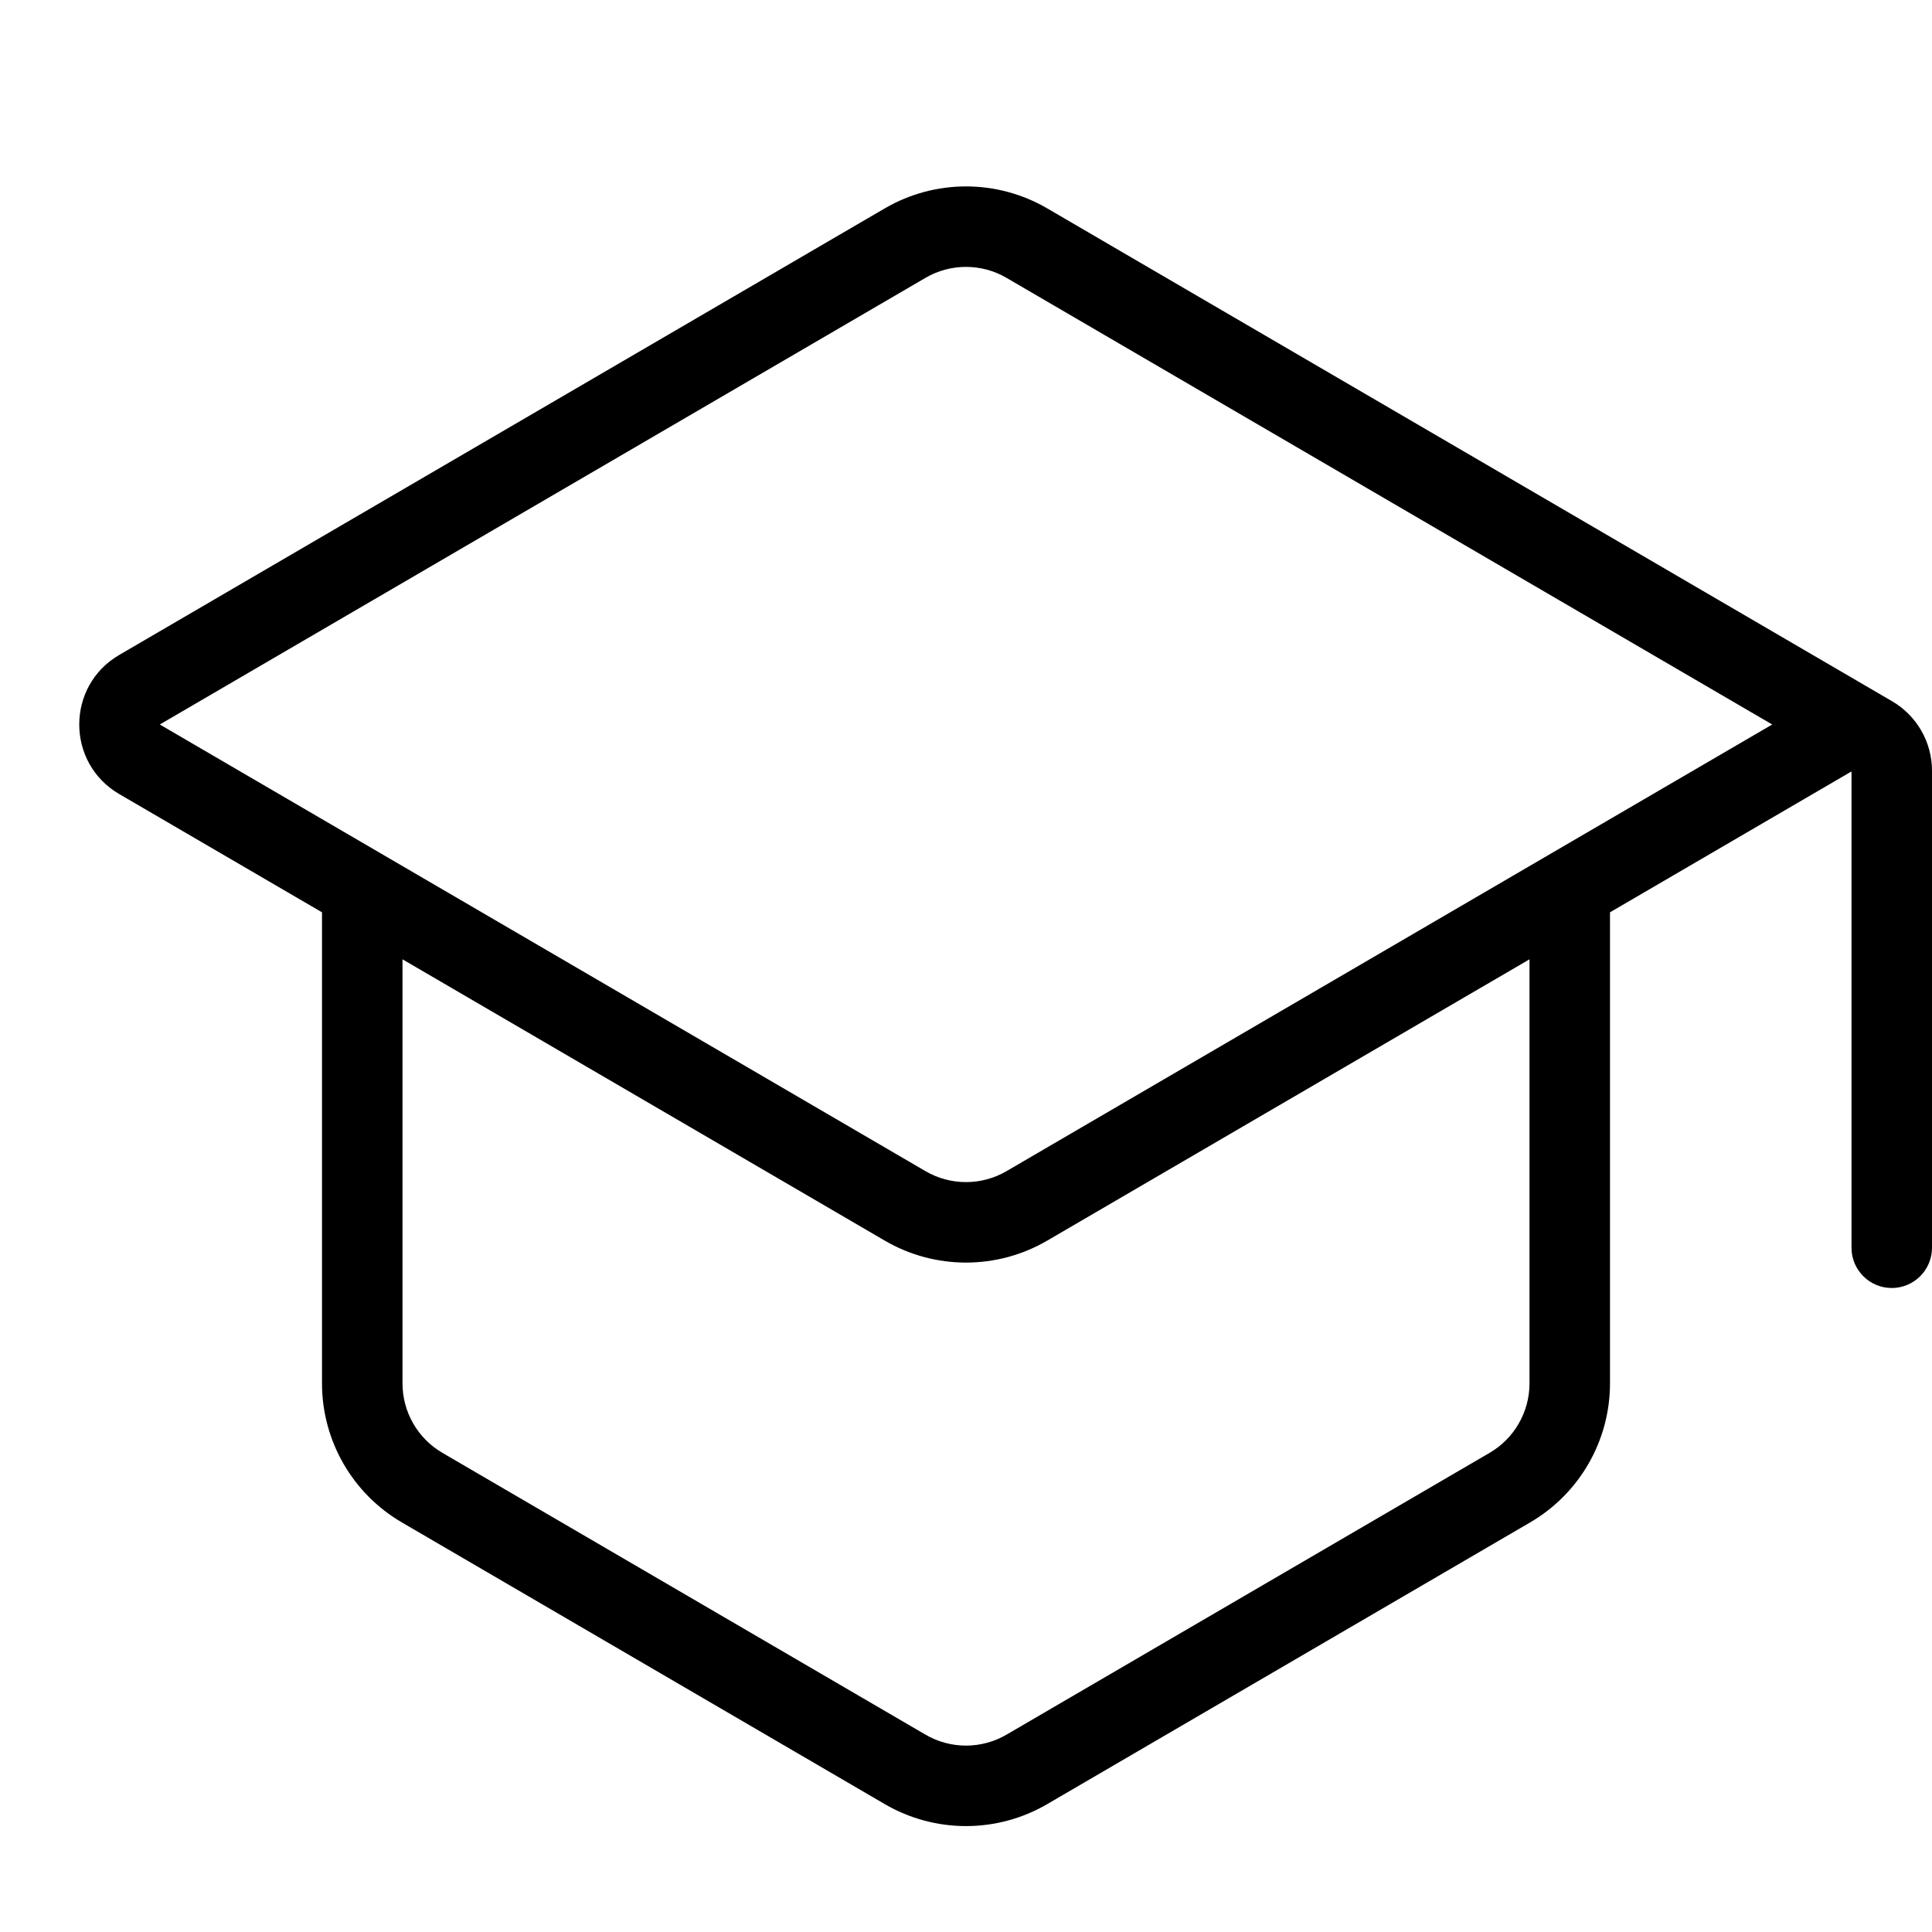 <svg width="24" height="24" viewBox="0 0 24 24" fill="none" xmlns="http://www.w3.org/2000/svg">
<path fill-rule="evenodd" clip-rule="evenodd" d="M20 11.333V17.185C20 17.896 19.622 18.554 19.008 18.912L13.008 22.412C12.385 22.775 11.615 22.775 10.992 22.412L4.992 18.912C4.378 18.554 4 17.896 4 17.185V11.333L1.481 9.864C0.819 9.478 0.819 8.522 1.481 8.136L10.992 2.588C11.615 2.225 12.385 2.225 13.008 2.588L23.504 8.711C23.811 8.89 24 9.219 24 9.574V15.5C24 15.776 23.776 16 23.5 16C23.224 16 23 15.776 23 15.5V9.583L20 11.333ZM5 11.917V17.185C5 17.54 5.189 17.869 5.496 18.048L11.496 21.548C11.807 21.73 12.193 21.73 12.504 21.548L18.504 18.048C18.811 17.869 19 17.54 19 17.185V11.917L13.008 15.412C12.385 15.775 11.615 15.775 10.992 15.412L5 11.917ZM22.015 9L12.504 3.452C12.193 3.27 11.807 3.27 11.496 3.452L1.985 9L11.496 14.548C11.807 14.73 12.193 14.73 12.504 14.548L22.015 9Z" fill="black"/>
</svg>
